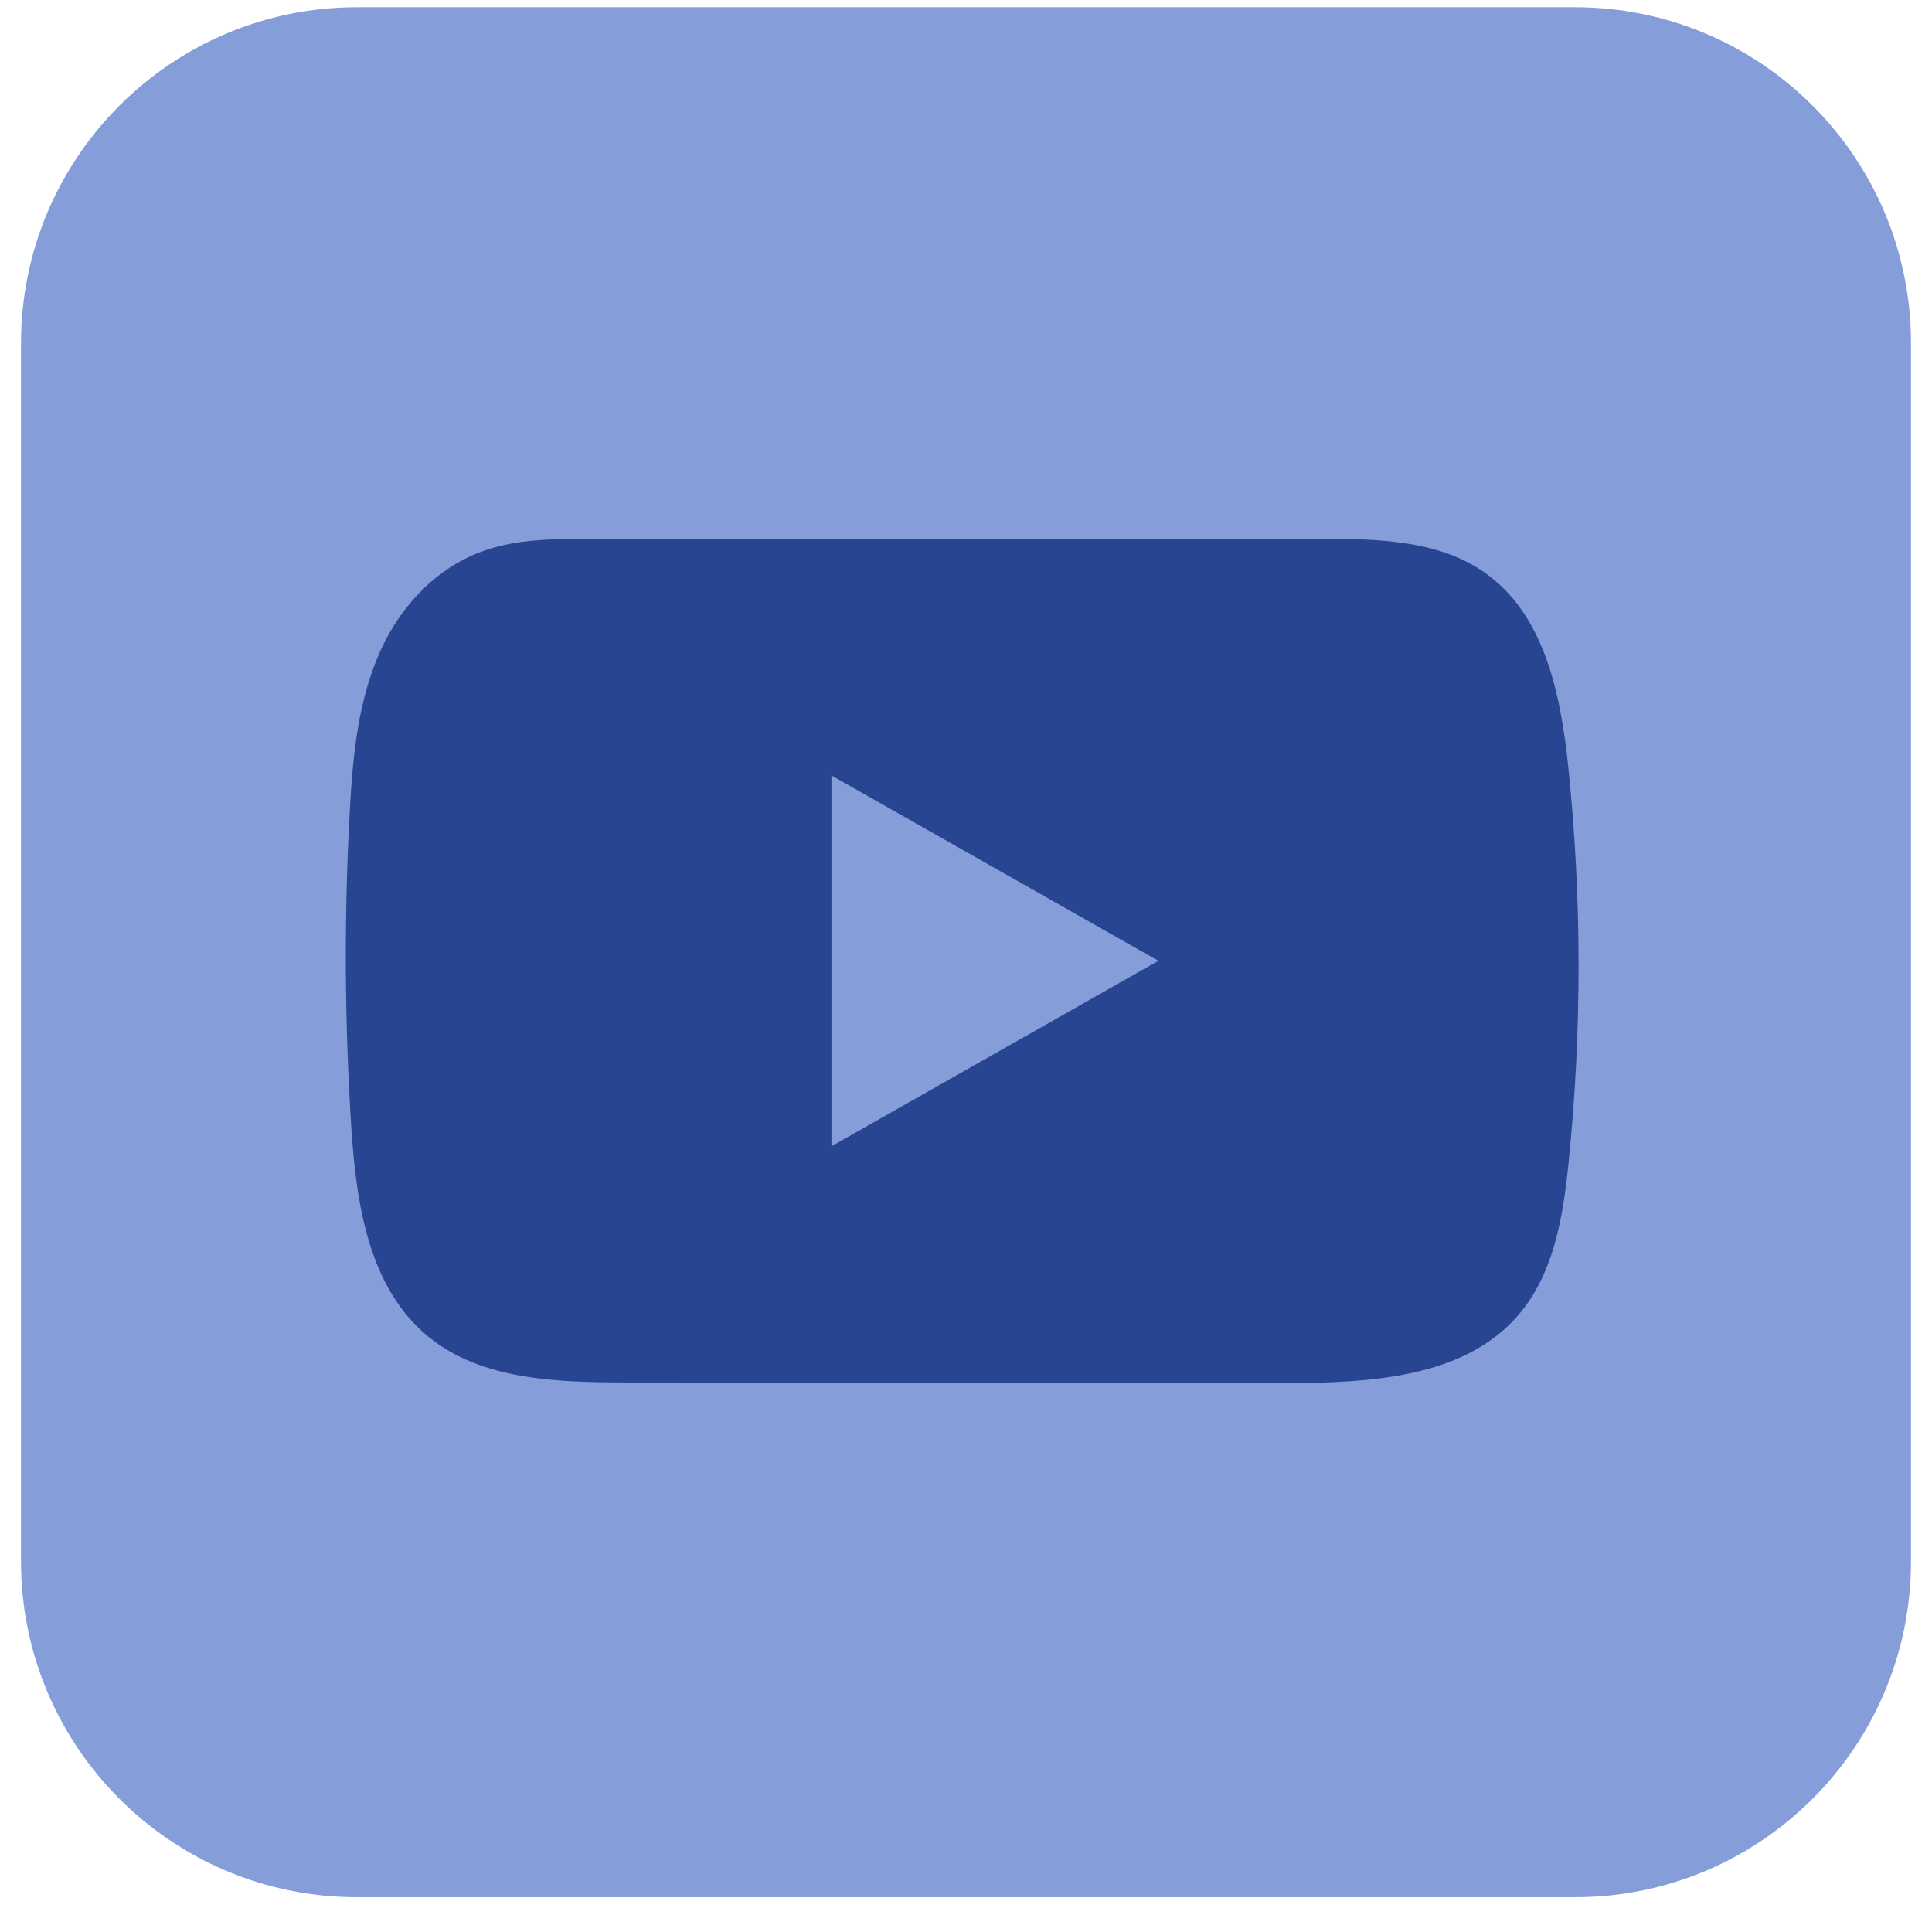 <?xml version="1.0" encoding="UTF-8"?> <svg xmlns="http://www.w3.org/2000/svg" width="46" height="46" viewBox="0 0 46 46" fill="none"><path d="M0.5 8.172C0.5 3.754 4.082 0.172 8.5 0.172H37.5C41.918 0.172 45.5 3.754 45.5 8.172V37.172C45.5 41.59 41.918 45.172 37.5 45.172H8.5C4.082 45.172 0.5 41.59 0.5 37.172V8.172Z" fill="#859DD9"></path><path d="M37.335 18.216C37.154 16.507 36.767 14.618 35.339 13.625C34.233 12.855 32.779 12.827 31.422 12.828C28.554 12.828 25.684 12.833 22.815 12.835C20.056 12.838 17.297 12.839 14.538 12.842C13.386 12.842 12.266 12.755 11.195 13.246C10.276 13.666 9.556 14.466 9.123 15.356C8.523 16.594 8.398 17.997 8.325 19.366C8.191 21.859 8.206 24.359 8.365 26.851C8.483 28.669 8.781 30.678 10.212 31.837C11.48 32.863 13.27 32.914 14.915 32.916C20.137 32.92 25.36 32.925 30.584 32.928C31.253 32.93 31.952 32.917 32.635 32.844C33.977 32.702 35.257 32.324 36.119 31.347C36.99 30.362 37.214 28.991 37.346 27.693C37.668 24.544 37.665 21.364 37.335 18.216ZM19.796 27.293V18.463L27.58 22.877L19.796 27.293Z" fill="#274590"></path></svg> 